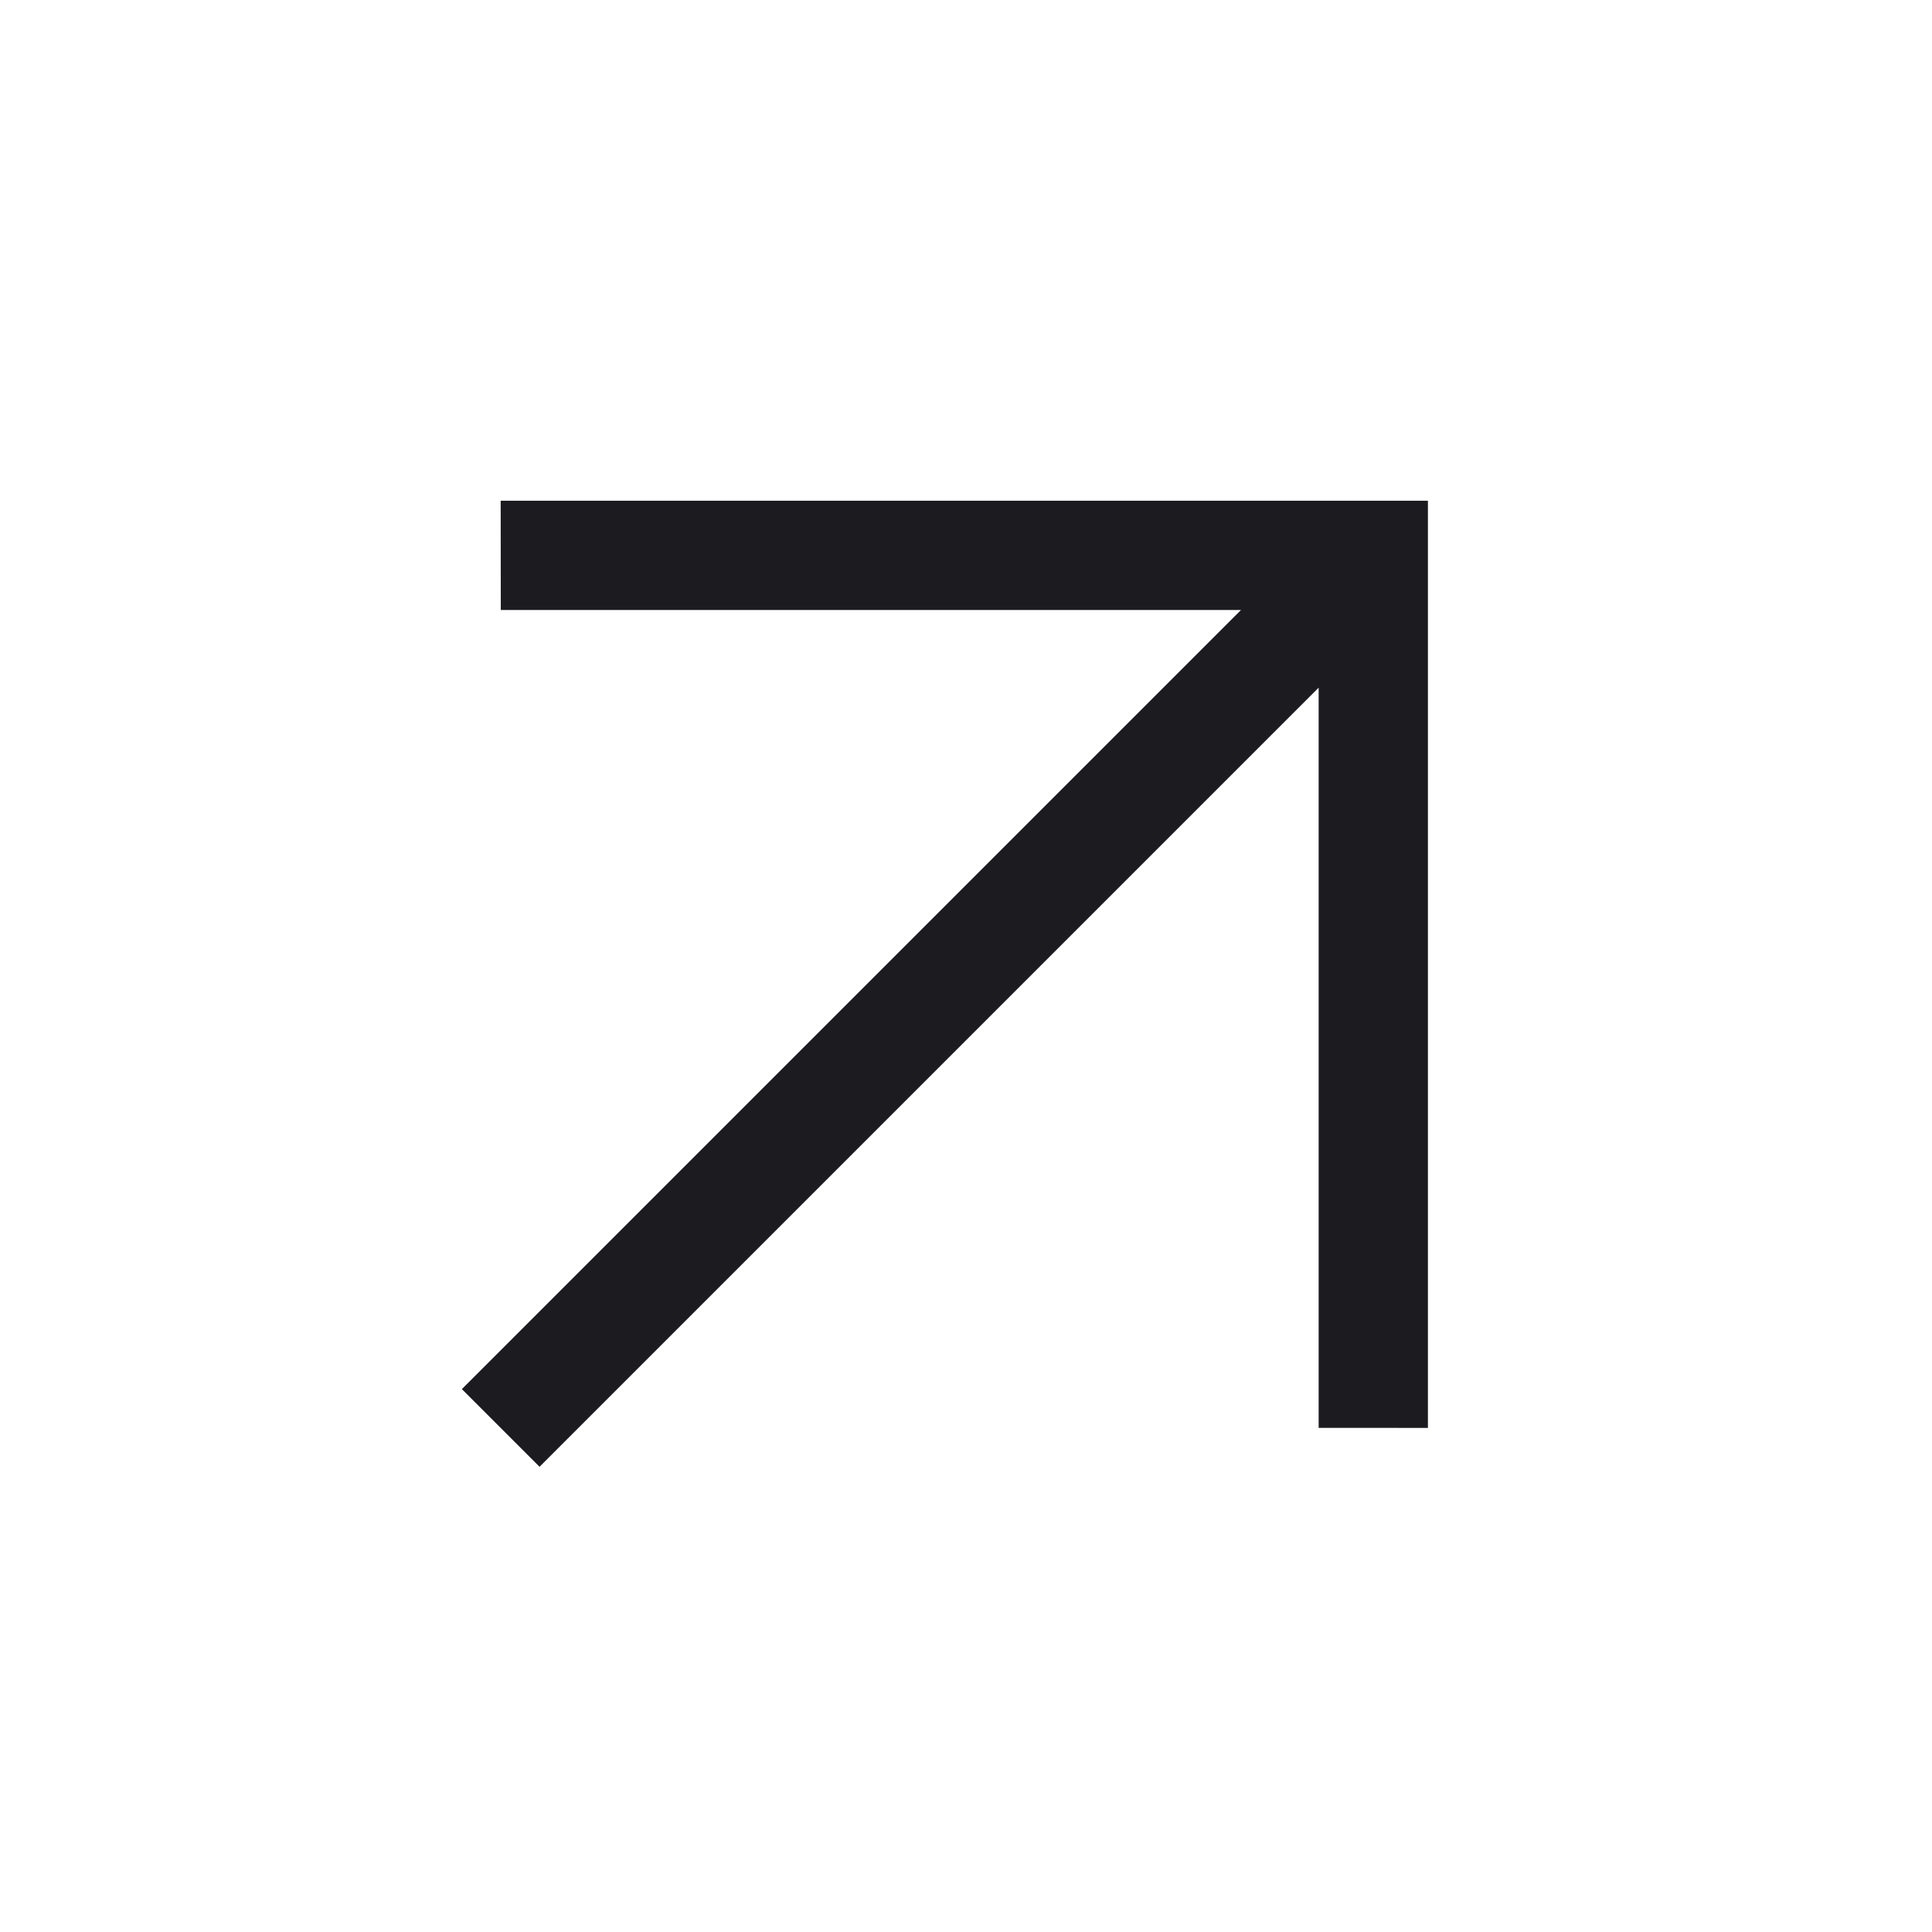 <?xml version="1.0" encoding="UTF-8"?> <svg xmlns="http://www.w3.org/2000/svg" width="34" height="34" viewBox="0 0 34 34" fill="none"><path d="M23.206 12.102L9.495 25.813L8.128 24.446L21.839 10.735L8.813 10.735L8.811 8.812L25.129 8.812V25.129L23.206 25.128L23.206 12.102Z" fill="#1C1B1F"></path></svg> 